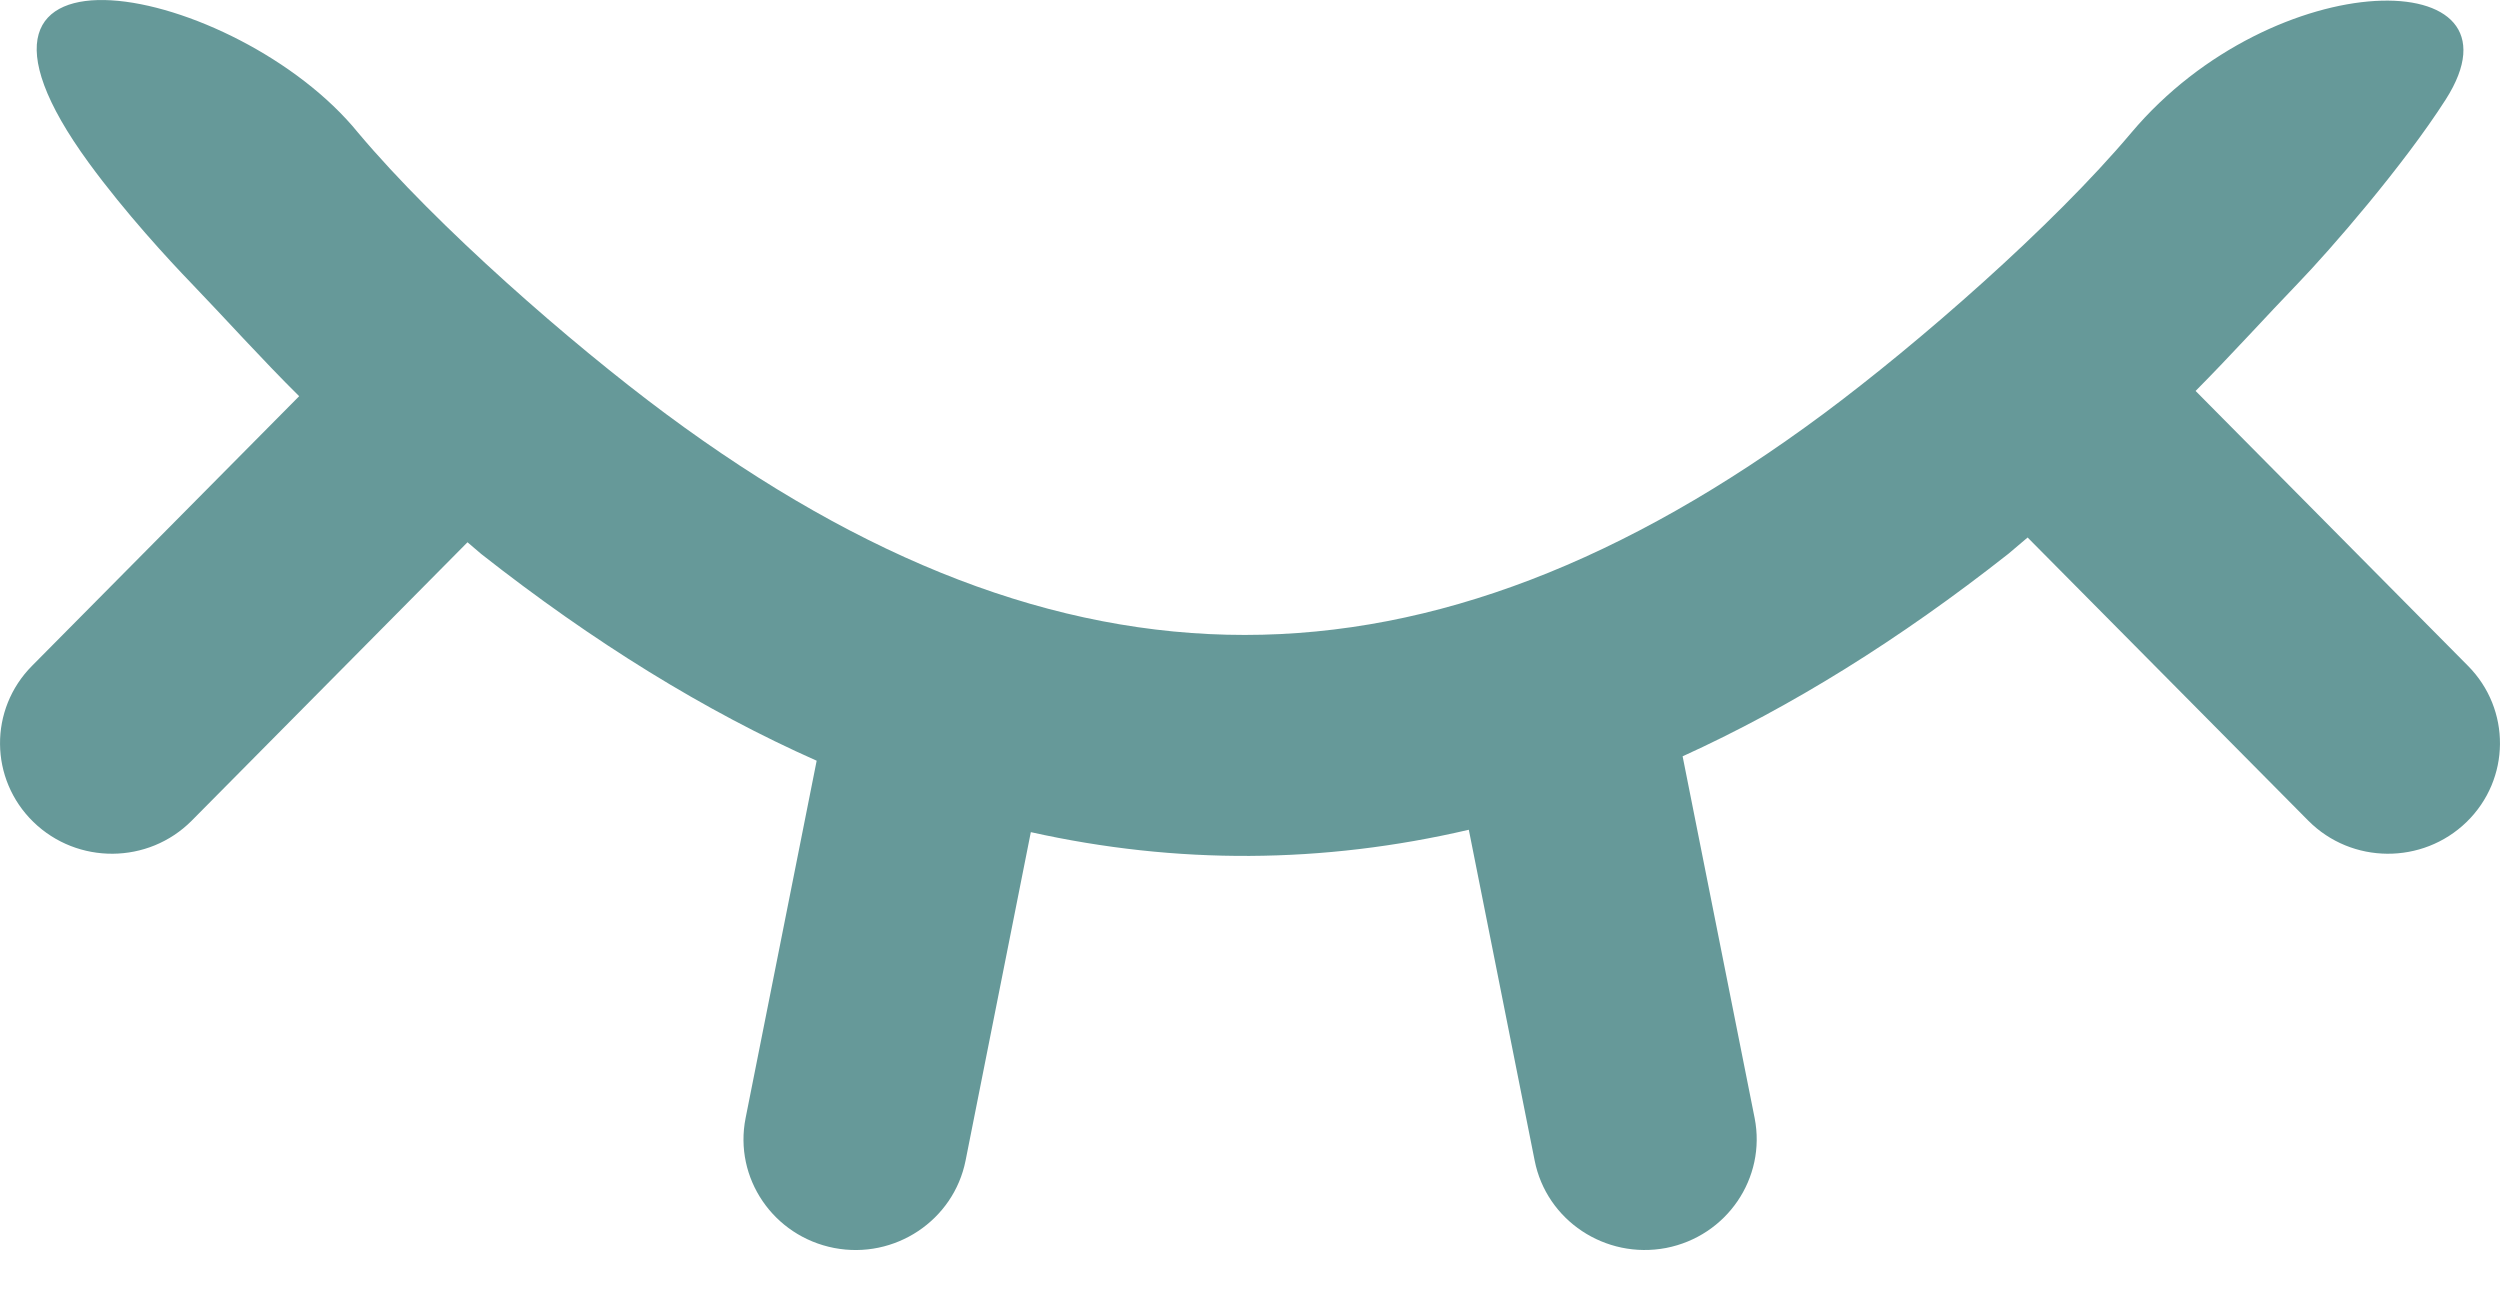 <svg width="21" height="11" viewBox="0 0 21 11" fill="none" xmlns="http://www.w3.org/2000/svg">
<path fill-rule="evenodd" clip-rule="evenodd" d="M16.868 4.654L17.032 4.515L19.39 6.894C19.754 7.26 20.349 7.264 20.719 6.905C21.089 6.545 21.094 5.958 20.73 5.592L18.443 3.284C18.736 2.989 19.049 2.643 19.303 2.38C19.576 2.097 20.189 1.391 20.544 0.836C21.281 -0.318 19.103 -0.311 17.902 1.116C17.241 1.901 16.113 2.885 15.315 3.478C11.98 5.952 8.931 5.952 5.595 3.478C4.797 2.886 3.67 1.902 3.009 1.116C1.993 -0.136 -0.752 -0.685 0.746 1.368C1.053 1.788 1.418 2.183 1.608 2.38C1.874 2.656 2.206 3.025 2.513 3.328L0.27 5.592C-0.094 5.958 -0.089 6.545 0.281 6.905C0.651 7.264 1.246 7.26 1.61 6.894L3.927 4.555L4.043 4.654C4.985 5.395 5.923 5.974 6.86 6.39L6.263 9.392C6.163 9.896 6.496 10.384 7.007 10.483C7.516 10.581 8.011 10.252 8.111 9.748L8.659 6.99C9.886 7.263 11.111 7.256 12.338 6.97L12.891 9.748C12.99 10.252 13.485 10.58 13.995 10.483C14.505 10.384 14.838 9.896 14.739 9.392L14.134 6.353C15.044 5.939 15.955 5.373 16.869 4.653L16.868 4.654Z" fill="#669999"/>
</svg>
